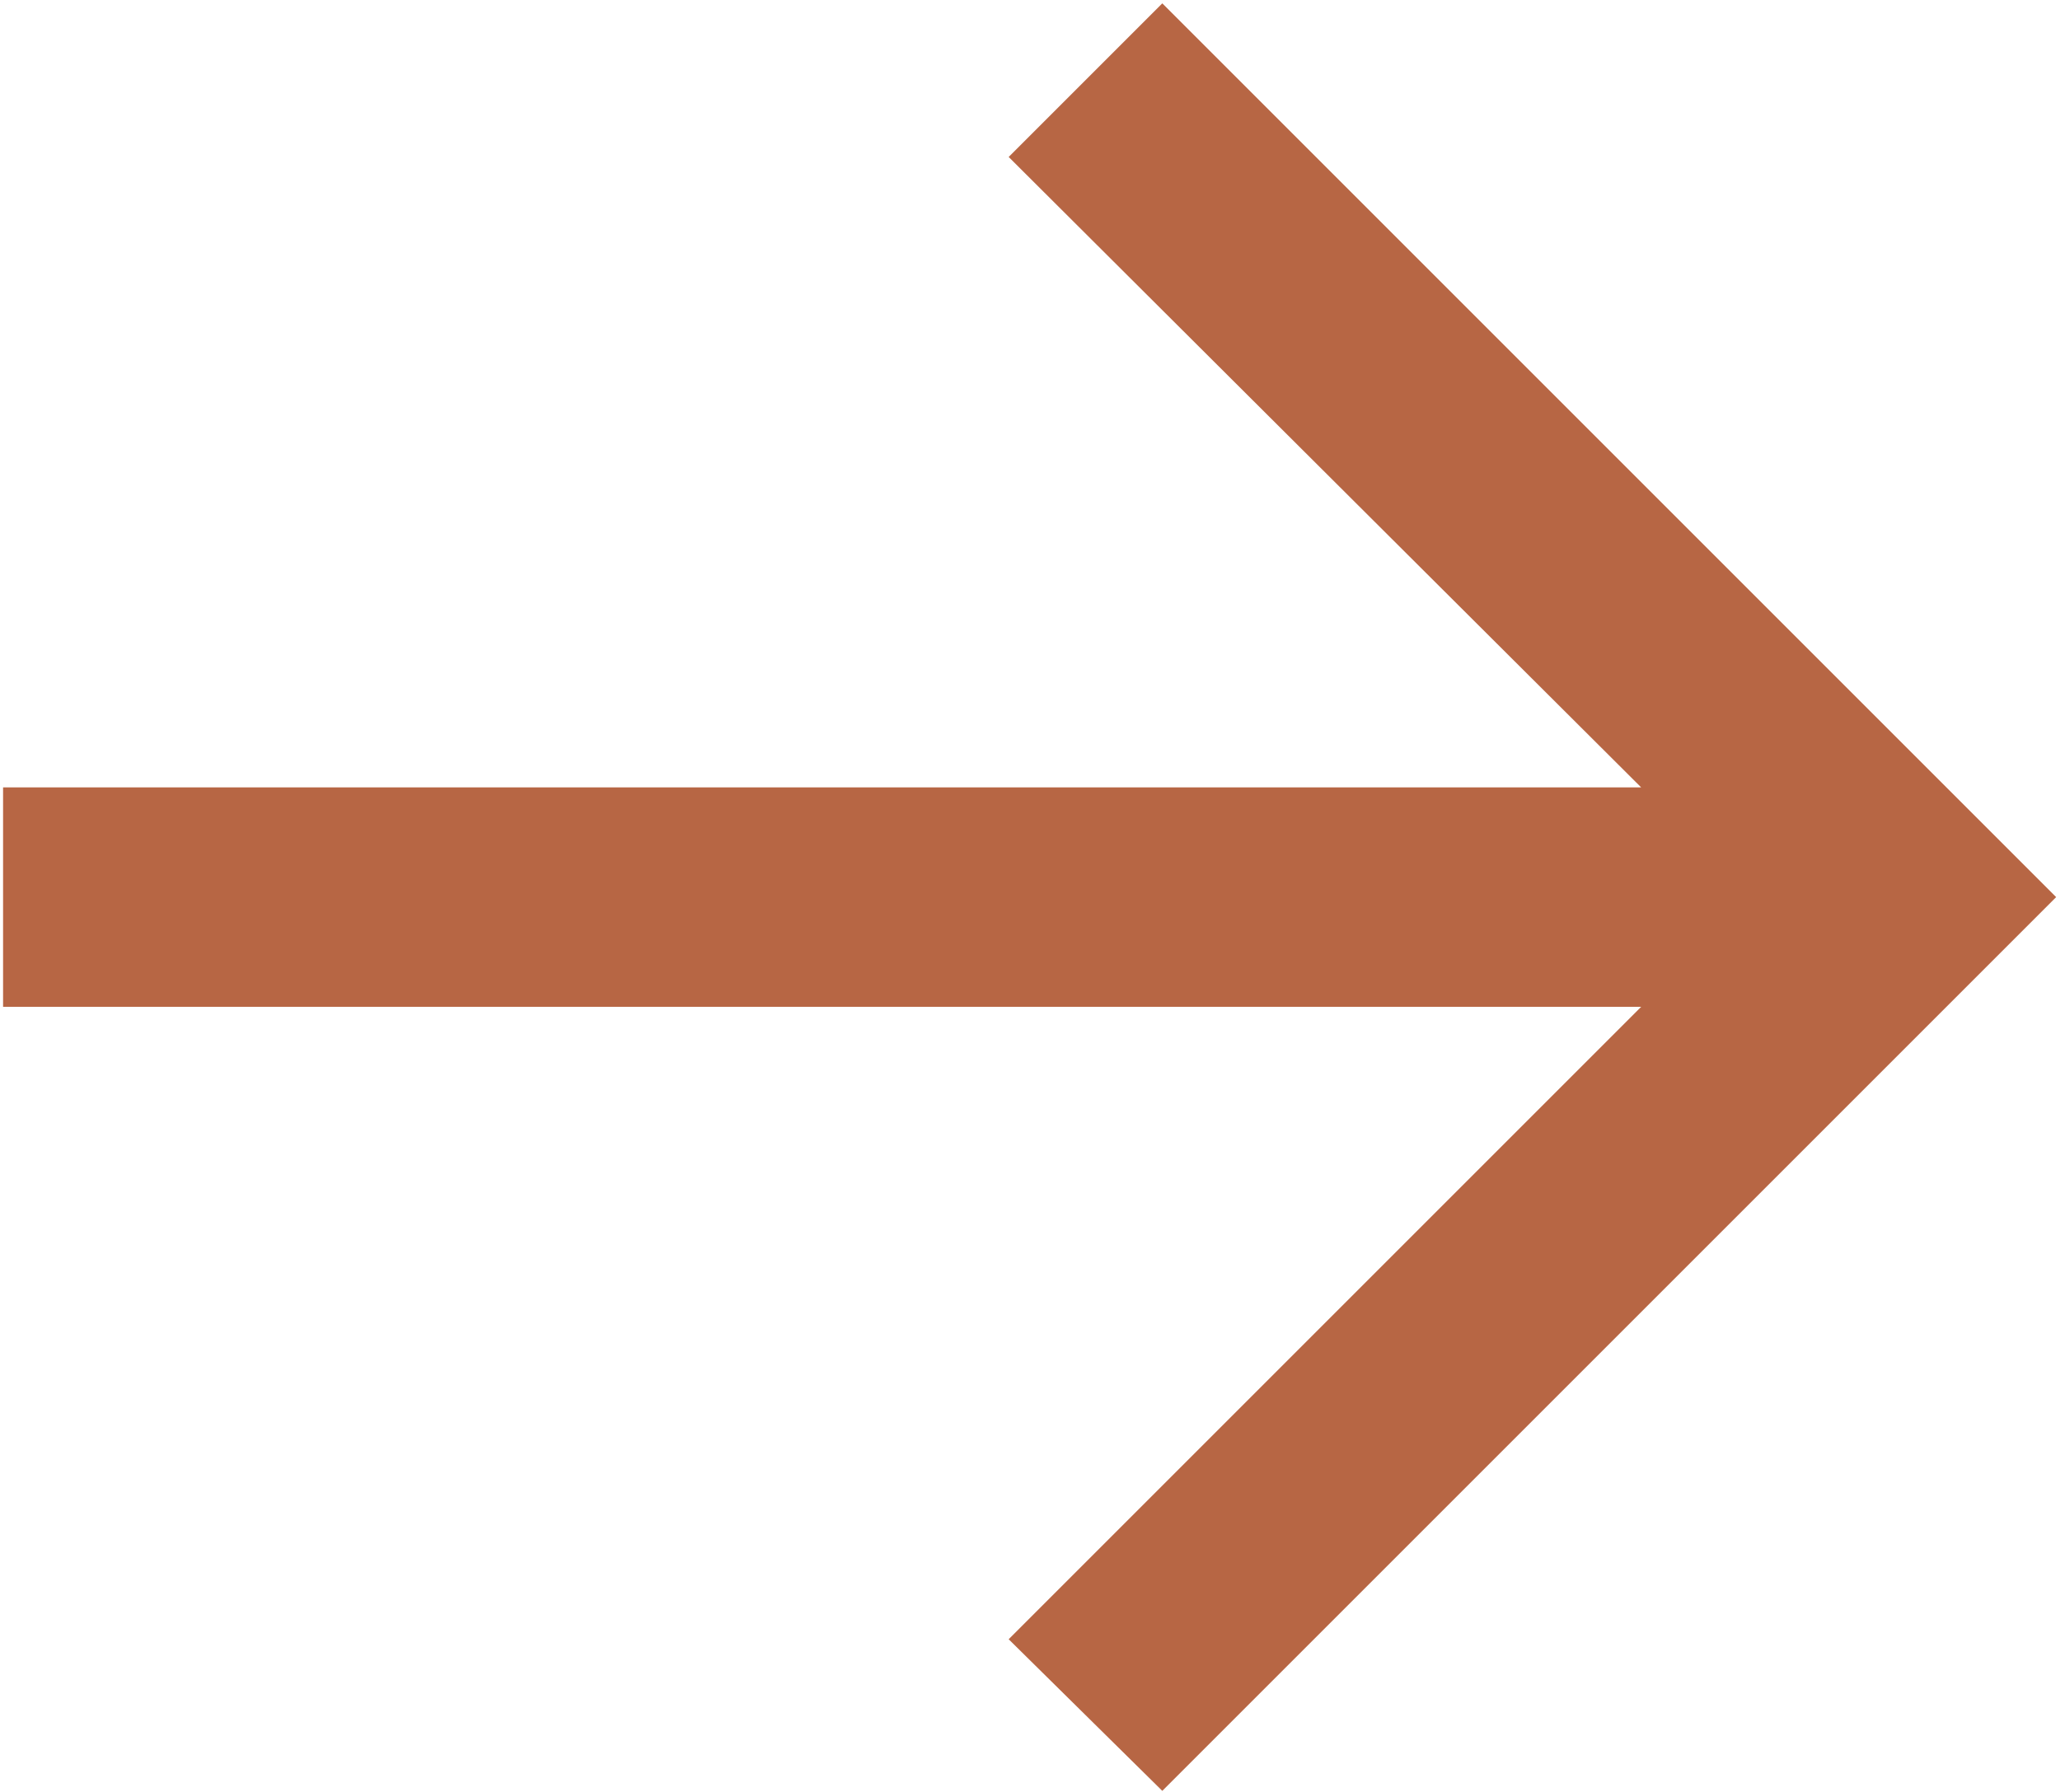 <?xml version="1.0" encoding="UTF-8"?> <svg xmlns="http://www.w3.org/2000/svg" width="439" height="382" viewBox="0 0 439 382" fill="none"><path d="M247.694 381.688L214.954 349.374L349.74 214.587H0.656V167.816H349.74L214.954 33.455L247.694 0.715L438.18 191.202L247.694 381.688Z" fill="#B76644"></path></svg> 